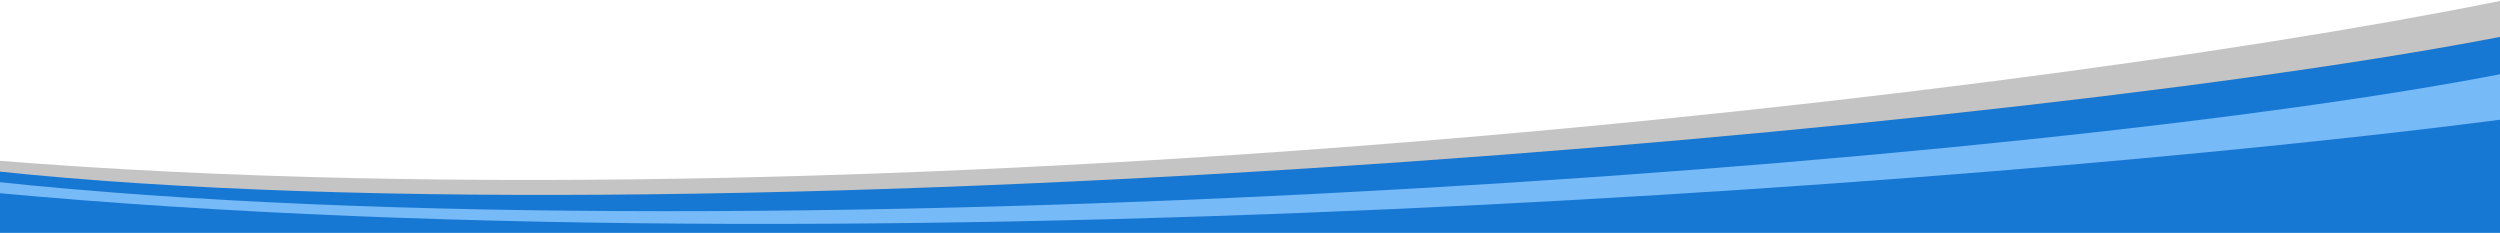 <svg width="1440" height="134" viewBox="0 0 1440 134" fill="none" xmlns="http://www.w3.org/2000/svg">
<rect x="0" y="0" width="1440" height="134" fill="#333333" stroke="none"/>
<g clip-path="url(#clip0_2194_21372)">
<rect width="1440" height="134" transform="matrix(-1 0 0 -1 1440 134)" fill="white"/>
<path d="M-1.979 92.481C529.332 135.023 1248.82 46.447 1488.9 -10.054L1485.18 128.84L-2.386 122.998L-1.979 92.481Z" fill="#C4C4C4"/>
<path d="M-2.44 98.613C420.388 143.423 1244.33 68.362 1484.42 11.861L1484.35 158.604L-2.993 137.382L-2.44 98.613Z" fill="#1778D3"/>
<path d="M-2.926 104.666C440.331 152.009 1242.98 91.327 1485.75 33.011L1483.58 184.52L-3.762 163.298L-2.926 104.666Z" fill="#77BAF8"/>
<path d="M-3.05 111.008C525.189 160.205 1260.21 96.345 1485.28 62.703L1483.27 203.678L-4.069 182.456L-3.05 111.008Z" fill="#1778D3"/>
</g>
<defs>
<clipPath id="clip0_2194_21372">
<rect width="1440" height="134" fill="white" transform="matrix(-1 0 0 -1 1440 134)"/>
</clipPath>
</defs>
</svg>
